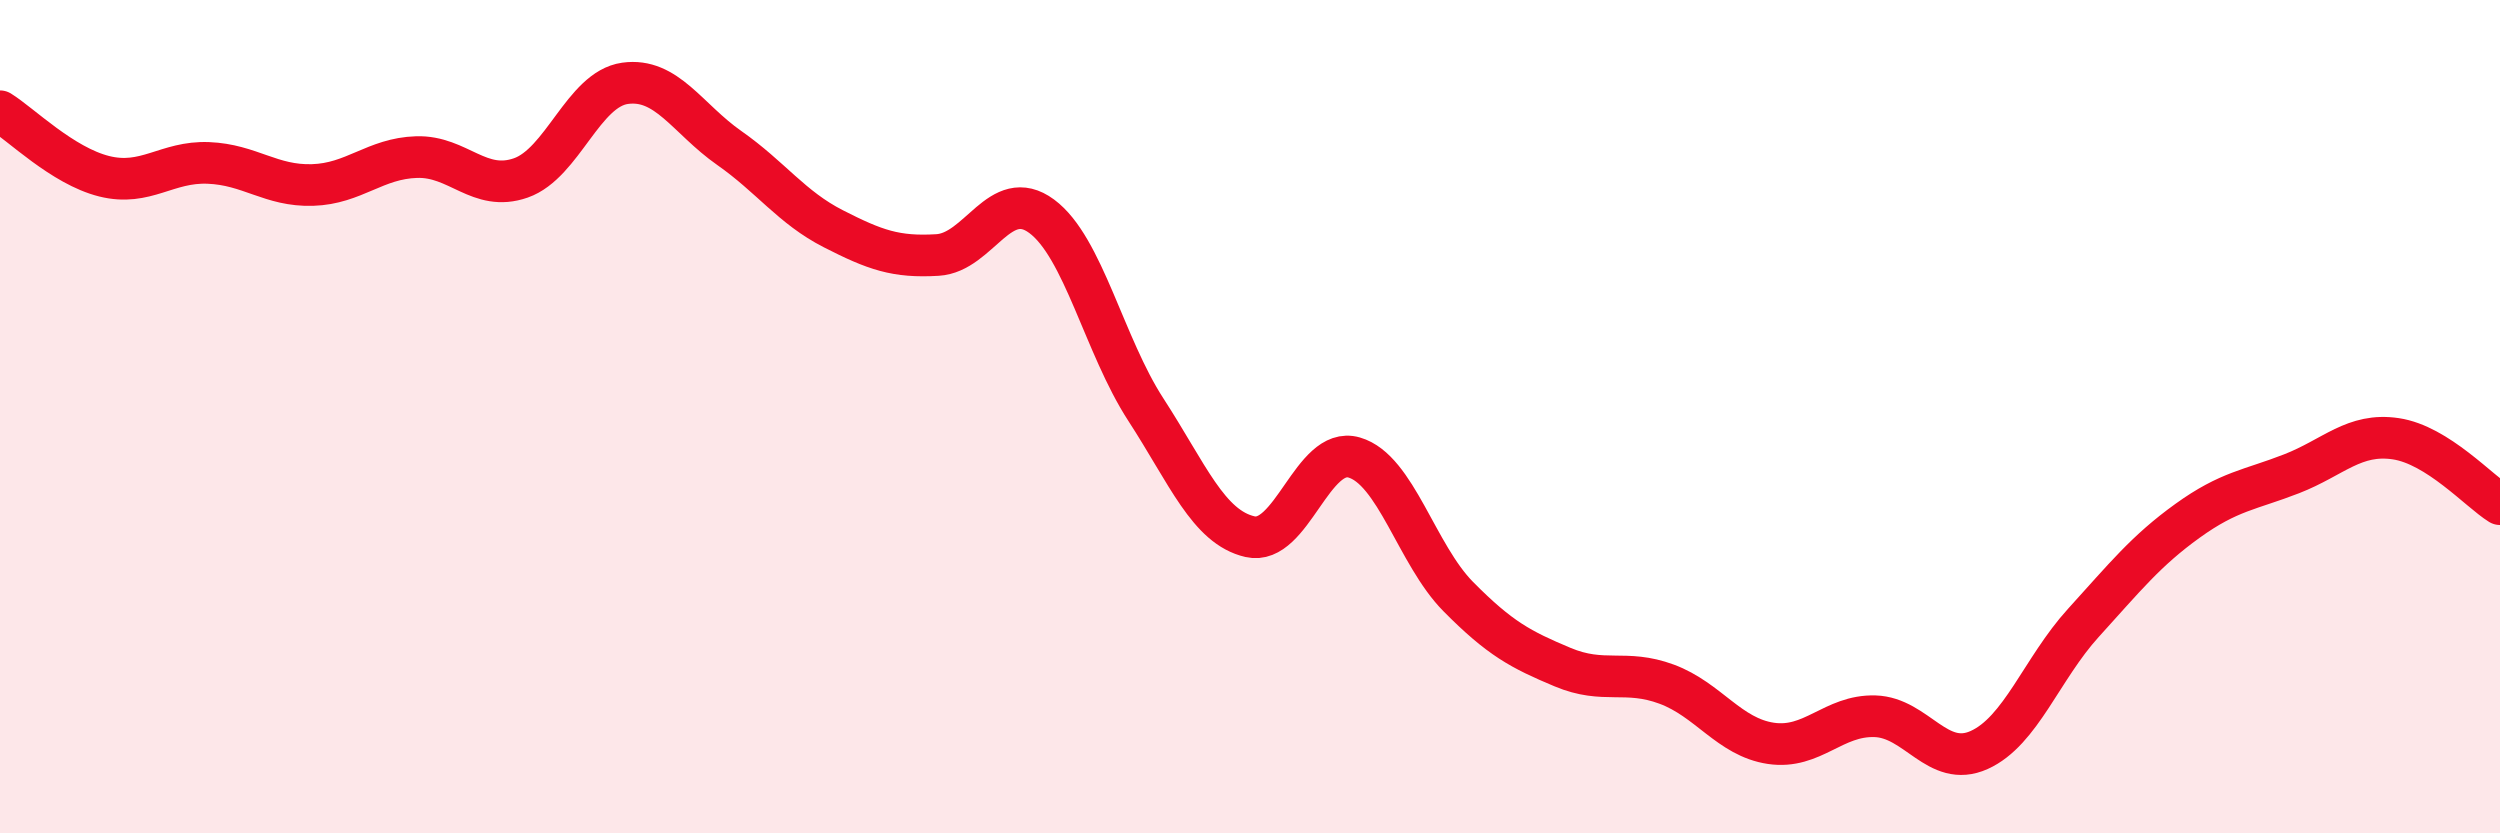 
    <svg width="60" height="20" viewBox="0 0 60 20" xmlns="http://www.w3.org/2000/svg">
      <path
        d="M 0,2.67 C 0.5,2.98 1.5,3.98 2.5,4.23 C 3.5,4.48 4,3.87 5,3.91 C 6,3.95 6.5,4.47 7.5,4.44 C 8.5,4.41 9,3.8 10,3.77 C 11,3.74 11.5,4.62 12.5,4.27 C 13.5,3.92 14,2.14 15,2 C 16,1.86 16.5,2.85 17.5,3.55 C 18.5,4.25 19,4.98 20,5.49 C 21,6 21.5,6.18 22.5,6.12 C 23.5,6.06 24,4.45 25,5.19 C 26,5.93 26.5,8.29 27.5,9.83 C 28.5,11.37 29,12.65 30,12.88 C 31,13.11 31.5,10.69 32.5,10.98 C 33.5,11.27 34,13.31 35,14.32 C 36,15.33 36.5,15.59 37.5,16.01 C 38.5,16.43 39,16.05 40,16.42 C 41,16.79 41.5,17.69 42.5,17.84 C 43.5,17.99 44,17.16 45,17.19 C 46,17.22 46.5,18.45 47.5,18 C 48.5,17.55 49,16.05 50,14.95 C 51,13.85 51.5,13.22 52.5,12.5 C 53.5,11.78 54,11.76 55,11.37 C 56,10.98 56.5,10.38 57.5,10.53 C 58.5,10.68 59.5,11.79 60,12.1L60 20L0 20Z"
        fill="#EB0A25"
        opacity="0.1"
        stroke-linecap="round"
        stroke-linejoin="round"
      />
      <path
        d="M 0,2.67 C 0.5,2.98 1.5,3.98 2.5,4.23 C 3.5,4.48 4,3.87 5,3.91 C 6,3.95 6.5,4.47 7.5,4.44 C 8.5,4.41 9,3.8 10,3.77 C 11,3.74 11.5,4.62 12.5,4.27 C 13.5,3.92 14,2.14 15,2 C 16,1.86 16.5,2.85 17.5,3.55 C 18.5,4.25 19,4.98 20,5.49 C 21,6 21.5,6.18 22.5,6.12 C 23.5,6.06 24,4.45 25,5.19 C 26,5.93 26.5,8.29 27.5,9.83 C 28.5,11.37 29,12.65 30,12.88 C 31,13.11 31.5,10.69 32.5,10.98 C 33.5,11.27 34,13.31 35,14.32 C 36,15.33 36.5,15.59 37.5,16.01 C 38.5,16.43 39,16.05 40,16.42 C 41,16.79 41.5,17.69 42.5,17.84 C 43.5,17.99 44,17.16 45,17.19 C 46,17.22 46.5,18.45 47.5,18 C 48.5,17.55 49,16.05 50,14.95 C 51,13.85 51.5,13.22 52.5,12.5 C 53.5,11.78 54,11.76 55,11.37 C 56,10.98 56.5,10.38 57.5,10.53 C 58.5,10.68 59.5,11.79 60,12.1"
        stroke="#EB0A25"
        stroke-width="1"
        fill="none"
        stroke-linecap="round"
        stroke-linejoin="round"
      />
    </svg>
  